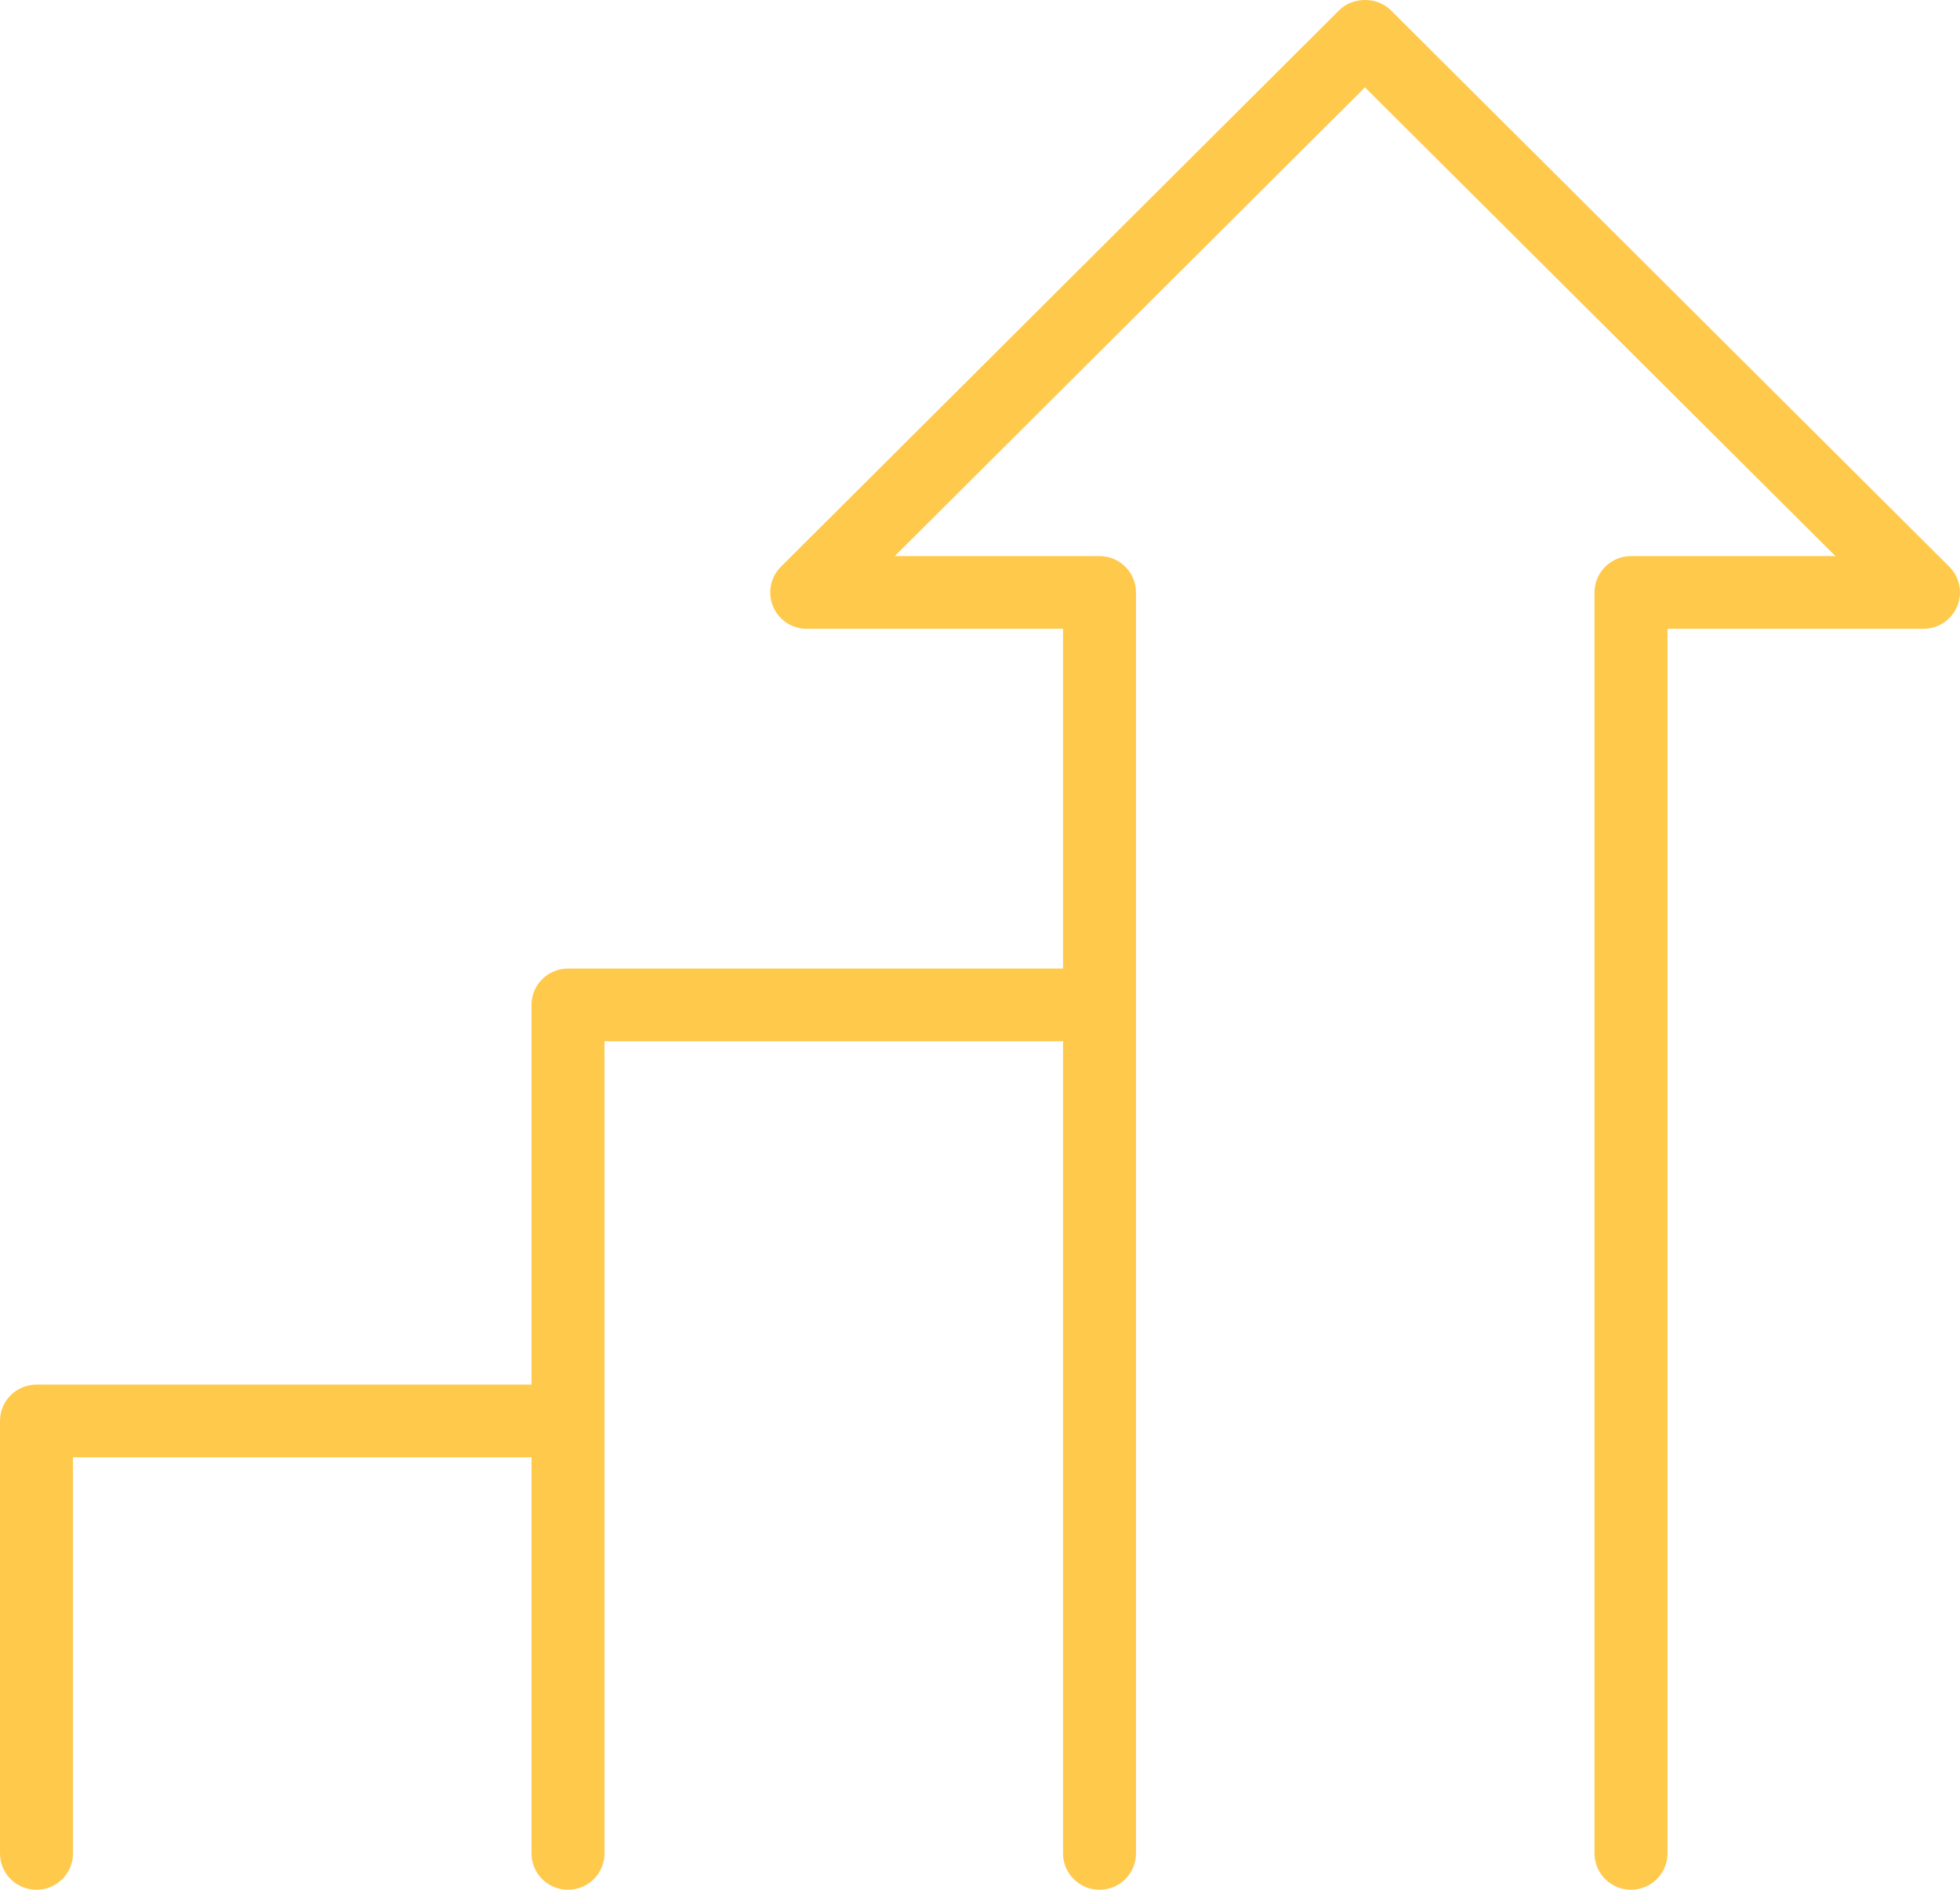 <svg width="56" height="54" viewBox="0 0 56 54" fill="none" xmlns="http://www.w3.org/2000/svg">
<path d="M55.695 16.194L39.737 0.292C39.345 -0.098 38.652 -0.097 38.263 0.292L22.312 16.194C22.014 16.491 21.925 16.938 22.086 17.326C22.247 17.715 22.628 17.968 23.049 17.968H30.372V27.676H16.228C15.652 27.676 15.186 28.141 15.186 28.714V39.565H1.042C0.466 39.565 0 40.03 0 40.604V52.961C0 53.535 0.466 54 1.042 54C1.619 54 2.085 53.535 2.085 52.961V41.642H15.186V52.961C15.186 53.535 15.652 54 16.228 54C16.805 54 17.271 53.535 17.271 52.961V29.753H30.372V52.961C30.372 53.535 30.84 54 31.415 54C31.99 54 32.457 53.535 32.457 52.961V16.929C32.457 16.355 31.99 15.89 31.415 15.89H25.565L38.999 2.496L52.441 15.89H46.6C46.025 15.89 45.558 16.355 45.558 16.929V52.961C45.558 53.534 46.025 53.999 46.6 53.999C47.176 53.999 47.643 53.534 47.643 52.961V17.968H54.957C55.378 17.968 55.759 17.715 55.92 17.326C56.082 16.938 55.992 16.491 55.695 16.194Z" fill="#FFC94C"/>
</svg>
